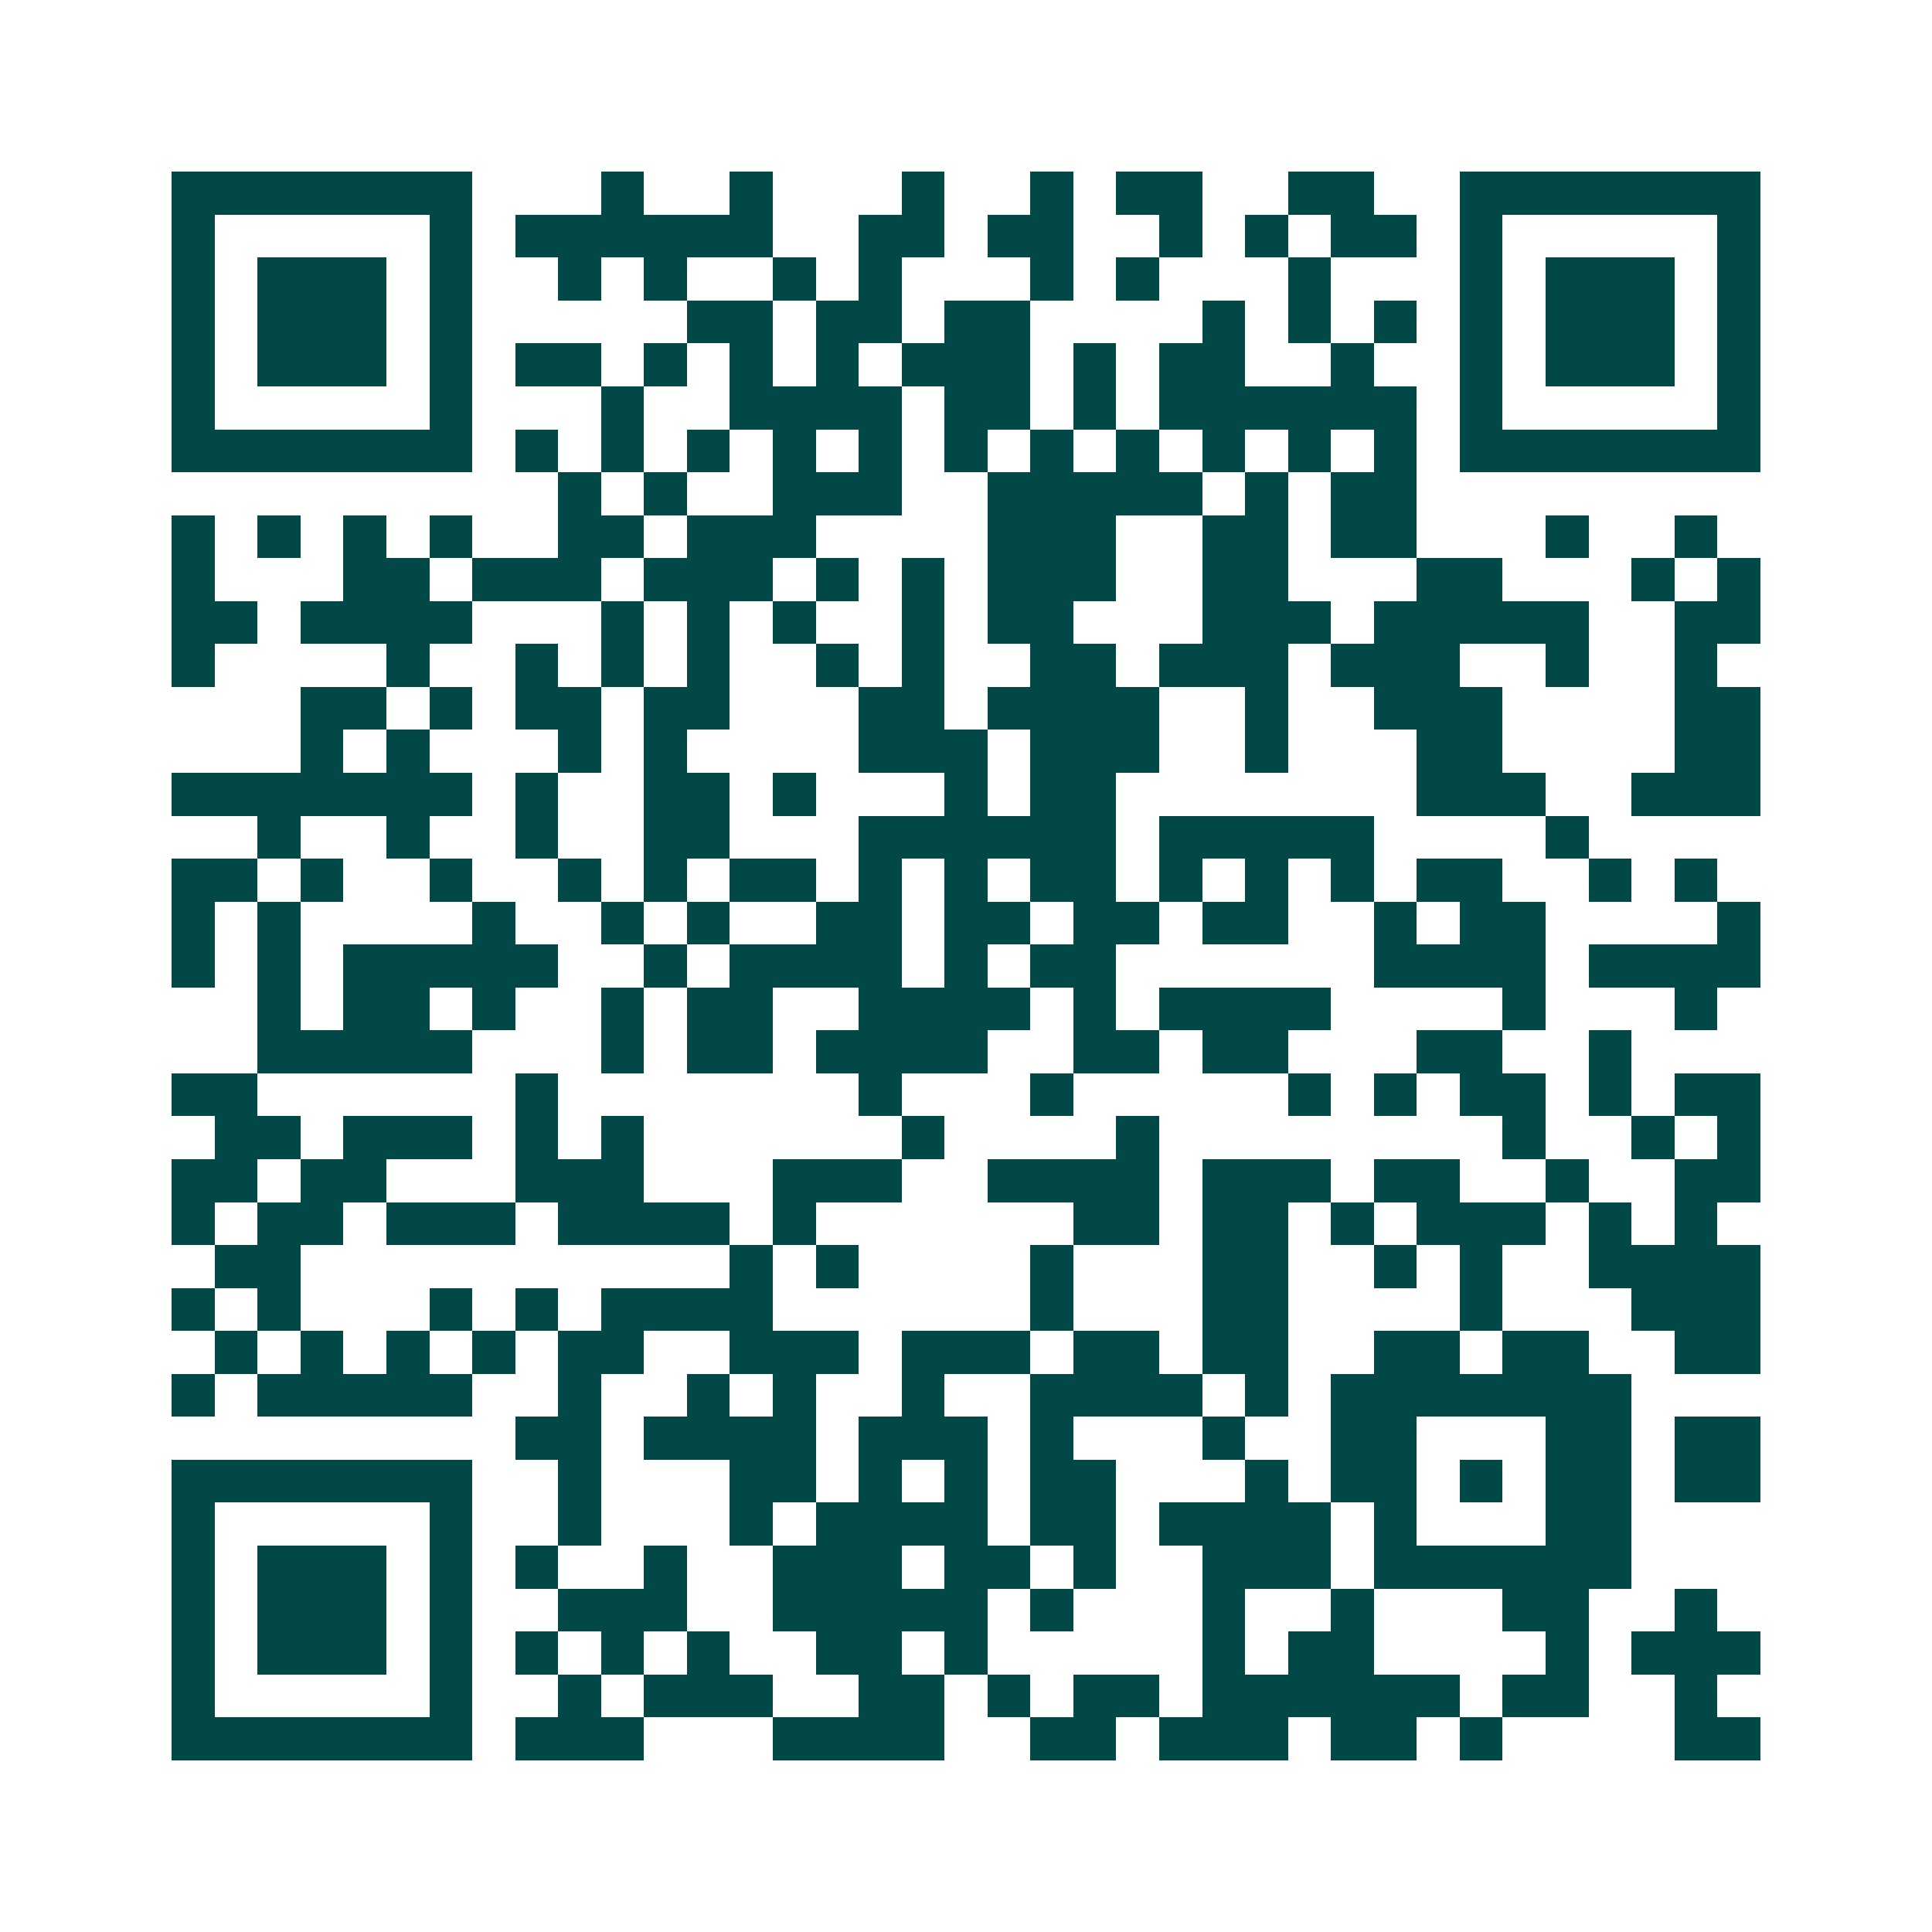<svg xmlns="http://www.w3.org/2000/svg" width="200" height="200" viewBox="0 0 45 45" shape-rendering="crispEdges"><path fill="#ffffff" d="M0 0h45v45H0z"/><path stroke="#014847" d="M4 4.5h7m3 0h1m2 0h1m3 0h1m2 0h1m1 0h2m2 0h2m2 0h7M4 5.5h1m5 0h1m1 0h6m2 0h2m1 0h2m2 0h1m1 0h1m1 0h2m1 0h1m5 0h1M4 6.5h1m1 0h3m1 0h1m2 0h1m1 0h1m2 0h1m1 0h1m3 0h1m1 0h1m3 0h1m3 0h1m1 0h3m1 0h1M4 7.5h1m1 0h3m1 0h1m5 0h2m1 0h2m1 0h2m4 0h1m1 0h1m1 0h1m1 0h1m1 0h3m1 0h1M4 8.5h1m1 0h3m1 0h1m1 0h2m1 0h1m1 0h1m1 0h1m1 0h3m1 0h1m1 0h2m2 0h1m2 0h1m1 0h3m1 0h1M4 9.5h1m5 0h1m3 0h1m2 0h4m1 0h2m1 0h1m1 0h6m1 0h1m5 0h1M4 10.5h7m1 0h1m1 0h1m1 0h1m1 0h1m1 0h1m1 0h1m1 0h1m1 0h1m1 0h1m1 0h1m1 0h1m1 0h7M13 11.5h1m1 0h1m2 0h3m2 0h5m1 0h1m1 0h2M4 12.5h1m1 0h1m1 0h1m1 0h1m2 0h2m1 0h3m4 0h3m2 0h2m1 0h2m3 0h1m2 0h1M4 13.5h1m3 0h2m1 0h3m1 0h3m1 0h1m1 0h1m1 0h3m2 0h2m3 0h2m3 0h1m1 0h1M4 14.5h2m1 0h4m3 0h1m1 0h1m1 0h1m2 0h1m1 0h2m3 0h3m1 0h5m2 0h2M4 15.5h1m4 0h1m2 0h1m1 0h1m1 0h1m2 0h1m1 0h1m2 0h2m1 0h3m1 0h3m2 0h1m2 0h1M7 16.5h2m1 0h1m1 0h2m1 0h2m3 0h2m1 0h4m2 0h1m2 0h3m4 0h2M7 17.5h1m1 0h1m3 0h1m1 0h1m4 0h3m1 0h3m2 0h1m3 0h2m4 0h2M4 18.5h7m1 0h1m2 0h2m1 0h1m3 0h1m1 0h2m7 0h3m2 0h3M6 19.5h1m2 0h1m2 0h1m2 0h2m3 0h6m1 0h5m4 0h1M4 20.5h2m1 0h1m2 0h1m2 0h1m1 0h1m1 0h2m1 0h1m1 0h1m1 0h2m1 0h1m1 0h1m1 0h1m1 0h2m2 0h1m1 0h1M4 21.5h1m1 0h1m4 0h1m2 0h1m1 0h1m2 0h2m1 0h2m1 0h2m1 0h2m2 0h1m1 0h2m4 0h1M4 22.5h1m1 0h1m1 0h5m2 0h1m1 0h4m1 0h1m1 0h2m6 0h4m1 0h4M6 23.5h1m1 0h2m1 0h1m2 0h1m1 0h2m2 0h4m1 0h1m1 0h4m4 0h1m3 0h1M6 24.5h5m3 0h1m1 0h2m1 0h4m2 0h2m1 0h2m3 0h2m2 0h1M4 25.5h2m6 0h1m7 0h1m3 0h1m5 0h1m1 0h1m1 0h2m1 0h1m1 0h2M5 26.5h2m1 0h3m1 0h1m1 0h1m6 0h1m4 0h1m8 0h1m2 0h1m1 0h1M4 27.5h2m1 0h2m3 0h3m3 0h3m2 0h4m1 0h3m1 0h2m2 0h1m2 0h2M4 28.5h1m1 0h2m1 0h3m1 0h4m1 0h1m6 0h2m1 0h2m1 0h1m1 0h3m1 0h1m1 0h1M5 29.5h2m10 0h1m1 0h1m4 0h1m3 0h2m2 0h1m1 0h1m2 0h4M4 30.5h1m1 0h1m3 0h1m1 0h1m1 0h4m6 0h1m3 0h2m4 0h1m3 0h3M5 31.5h1m1 0h1m1 0h1m1 0h1m1 0h2m2 0h3m1 0h3m1 0h2m1 0h2m2 0h2m1 0h2m2 0h2M4 32.5h1m1 0h5m2 0h1m2 0h1m1 0h1m2 0h1m2 0h4m1 0h1m1 0h7M12 33.5h2m1 0h4m1 0h3m1 0h1m3 0h1m2 0h2m3 0h2m1 0h2M4 34.5h7m2 0h1m3 0h2m1 0h1m1 0h1m1 0h2m3 0h1m1 0h2m1 0h1m1 0h2m1 0h2M4 35.5h1m5 0h1m2 0h1m3 0h1m1 0h4m1 0h2m1 0h4m1 0h1m3 0h2M4 36.5h1m1 0h3m1 0h1m1 0h1m2 0h1m2 0h3m1 0h2m1 0h1m2 0h3m1 0h6M4 37.5h1m1 0h3m1 0h1m2 0h3m2 0h5m1 0h1m3 0h1m2 0h1m3 0h2m2 0h1M4 38.5h1m1 0h3m1 0h1m1 0h1m1 0h1m1 0h1m2 0h2m1 0h1m5 0h1m1 0h2m4 0h1m1 0h3M4 39.5h1m5 0h1m2 0h1m1 0h3m2 0h2m1 0h1m1 0h2m1 0h6m1 0h2m2 0h1M4 40.5h7m1 0h3m3 0h4m2 0h2m1 0h3m1 0h2m1 0h1m4 0h2"/></svg>
